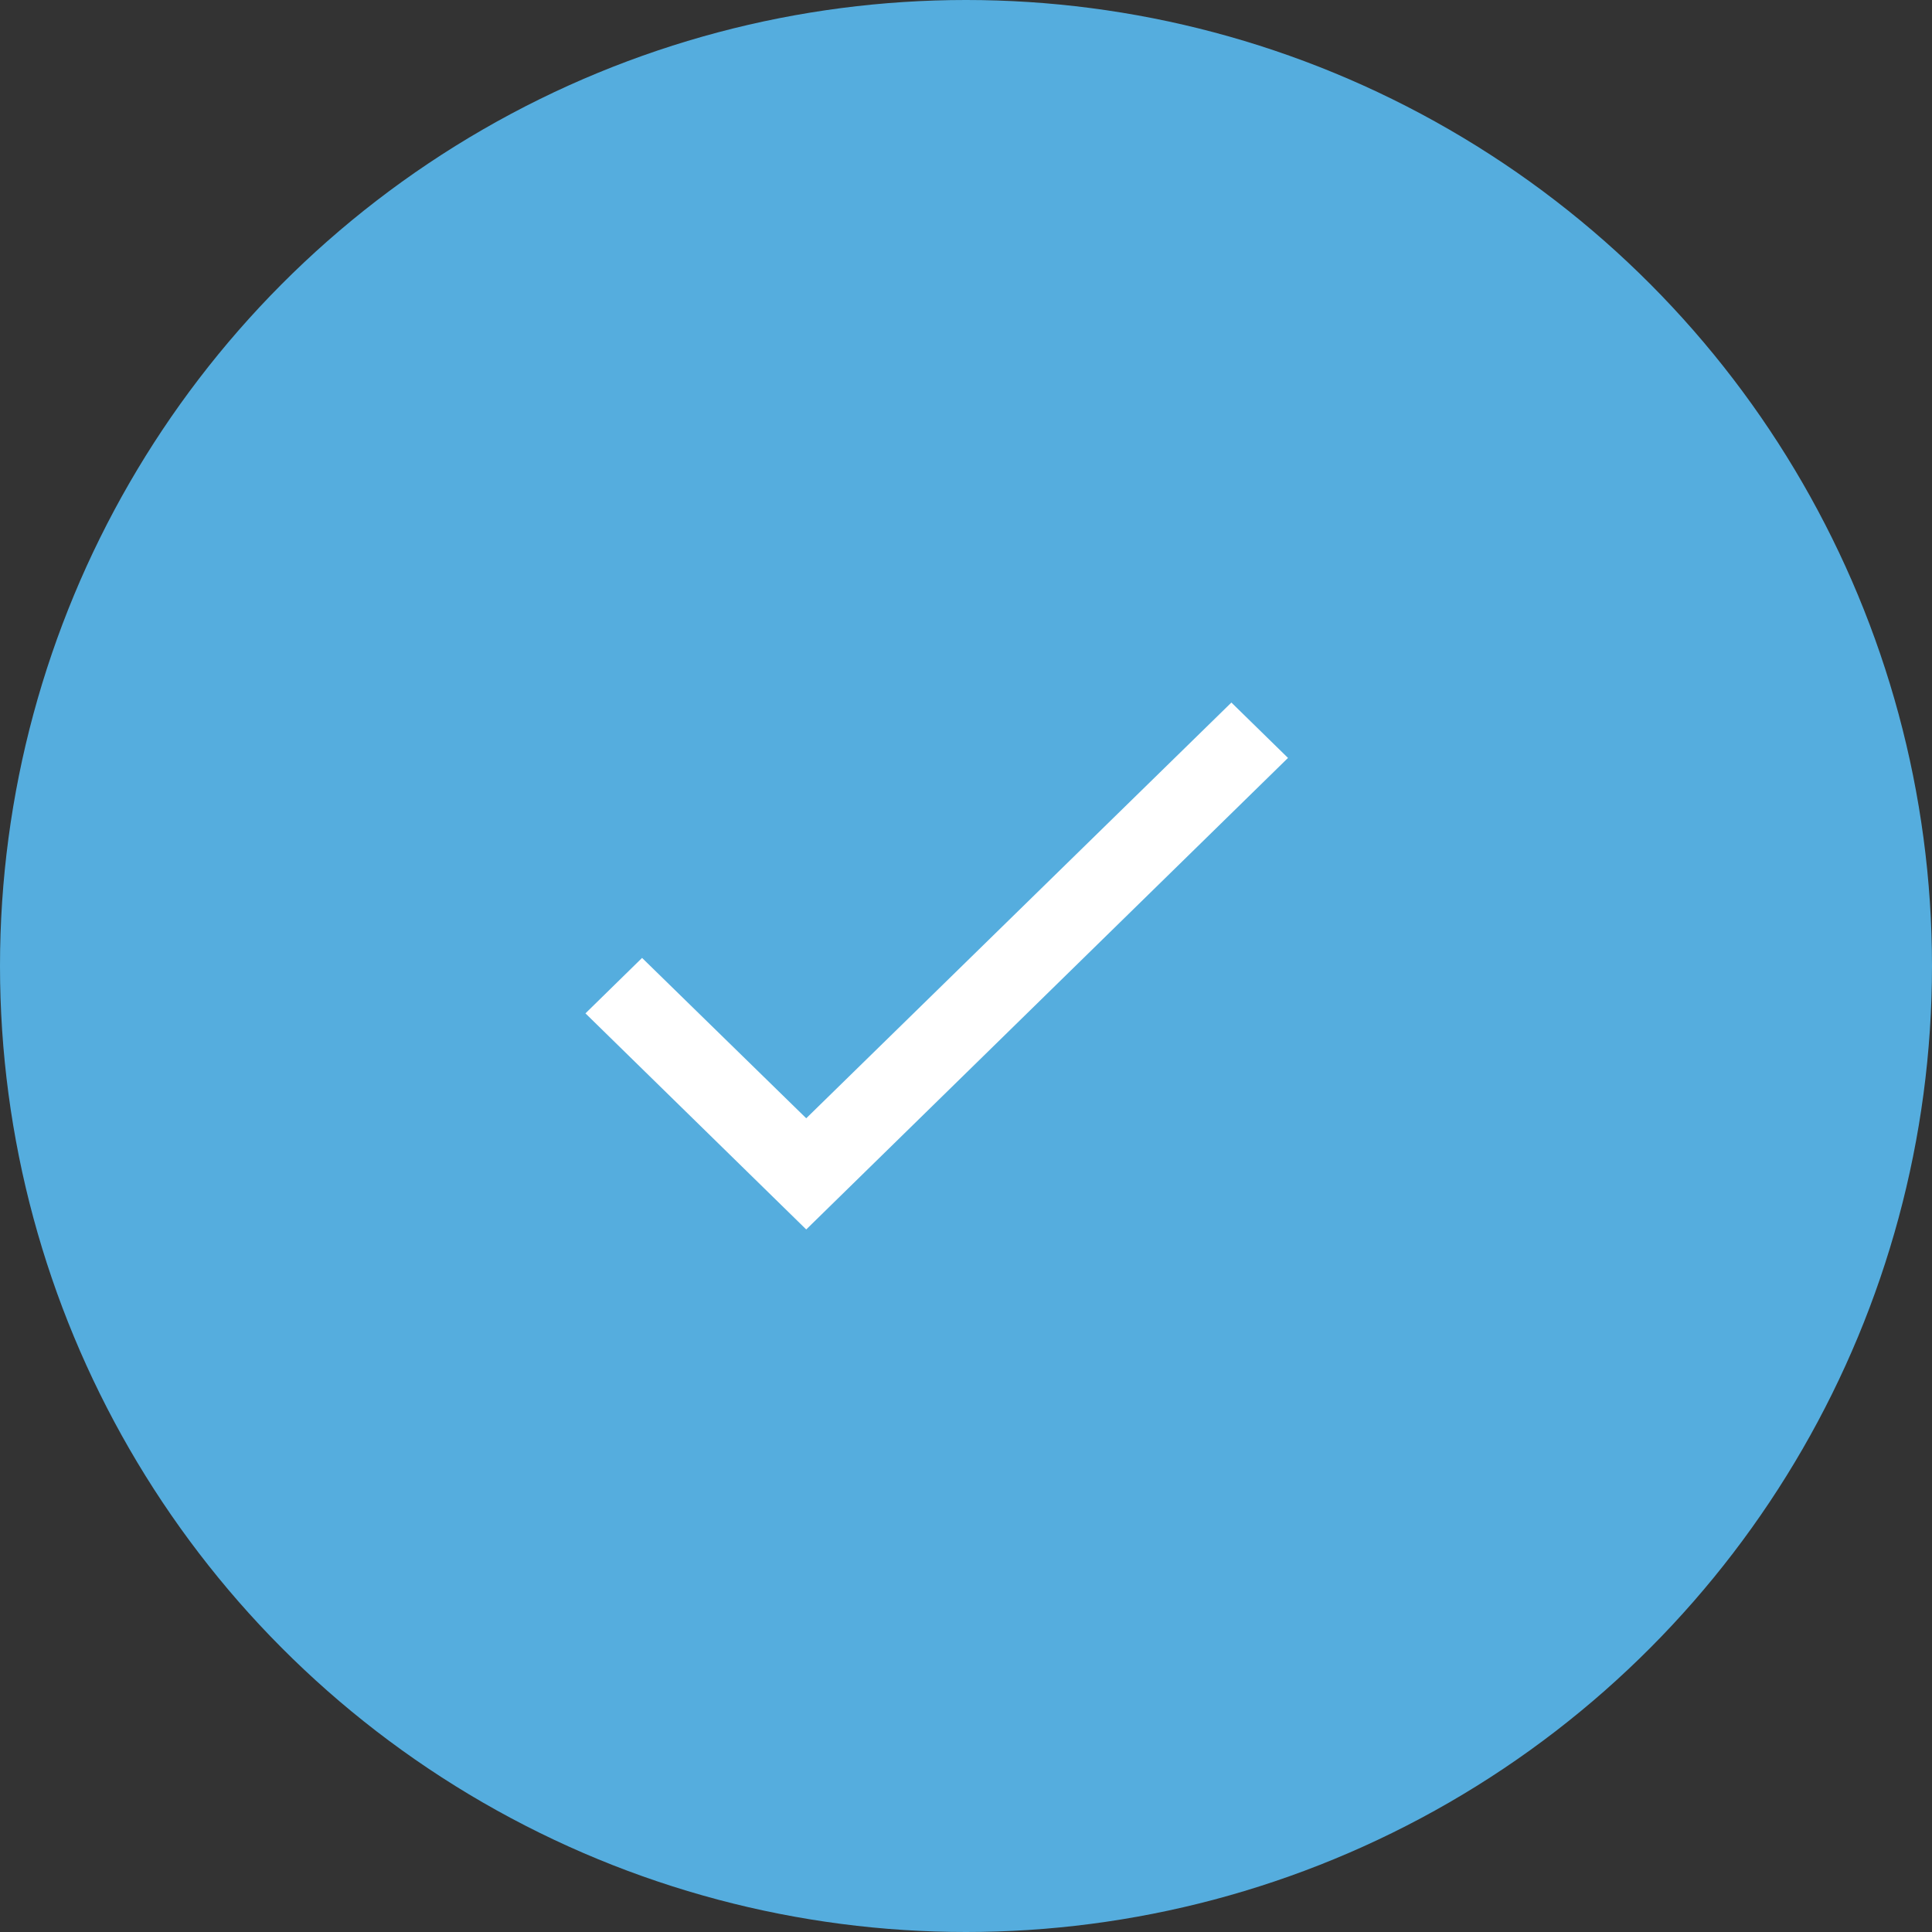 <?xml version="1.0" encoding="UTF-8"?> <svg xmlns="http://www.w3.org/2000/svg" width="33" height="33" viewBox="0 0 33 33" fill="none"><rect x="0" y="0" width="33" height="33" fill="#333333" stroke="none"/> <circle cx="16.5" cy="16.5" r="16.5" fill="#55ADDE"></circle> <path d="M22 12.946L13.771 21L10 17.309L10.967 16.362L13.771 19.101L21.033 12L22 12.946Z" fill="white"></path> </svg> 